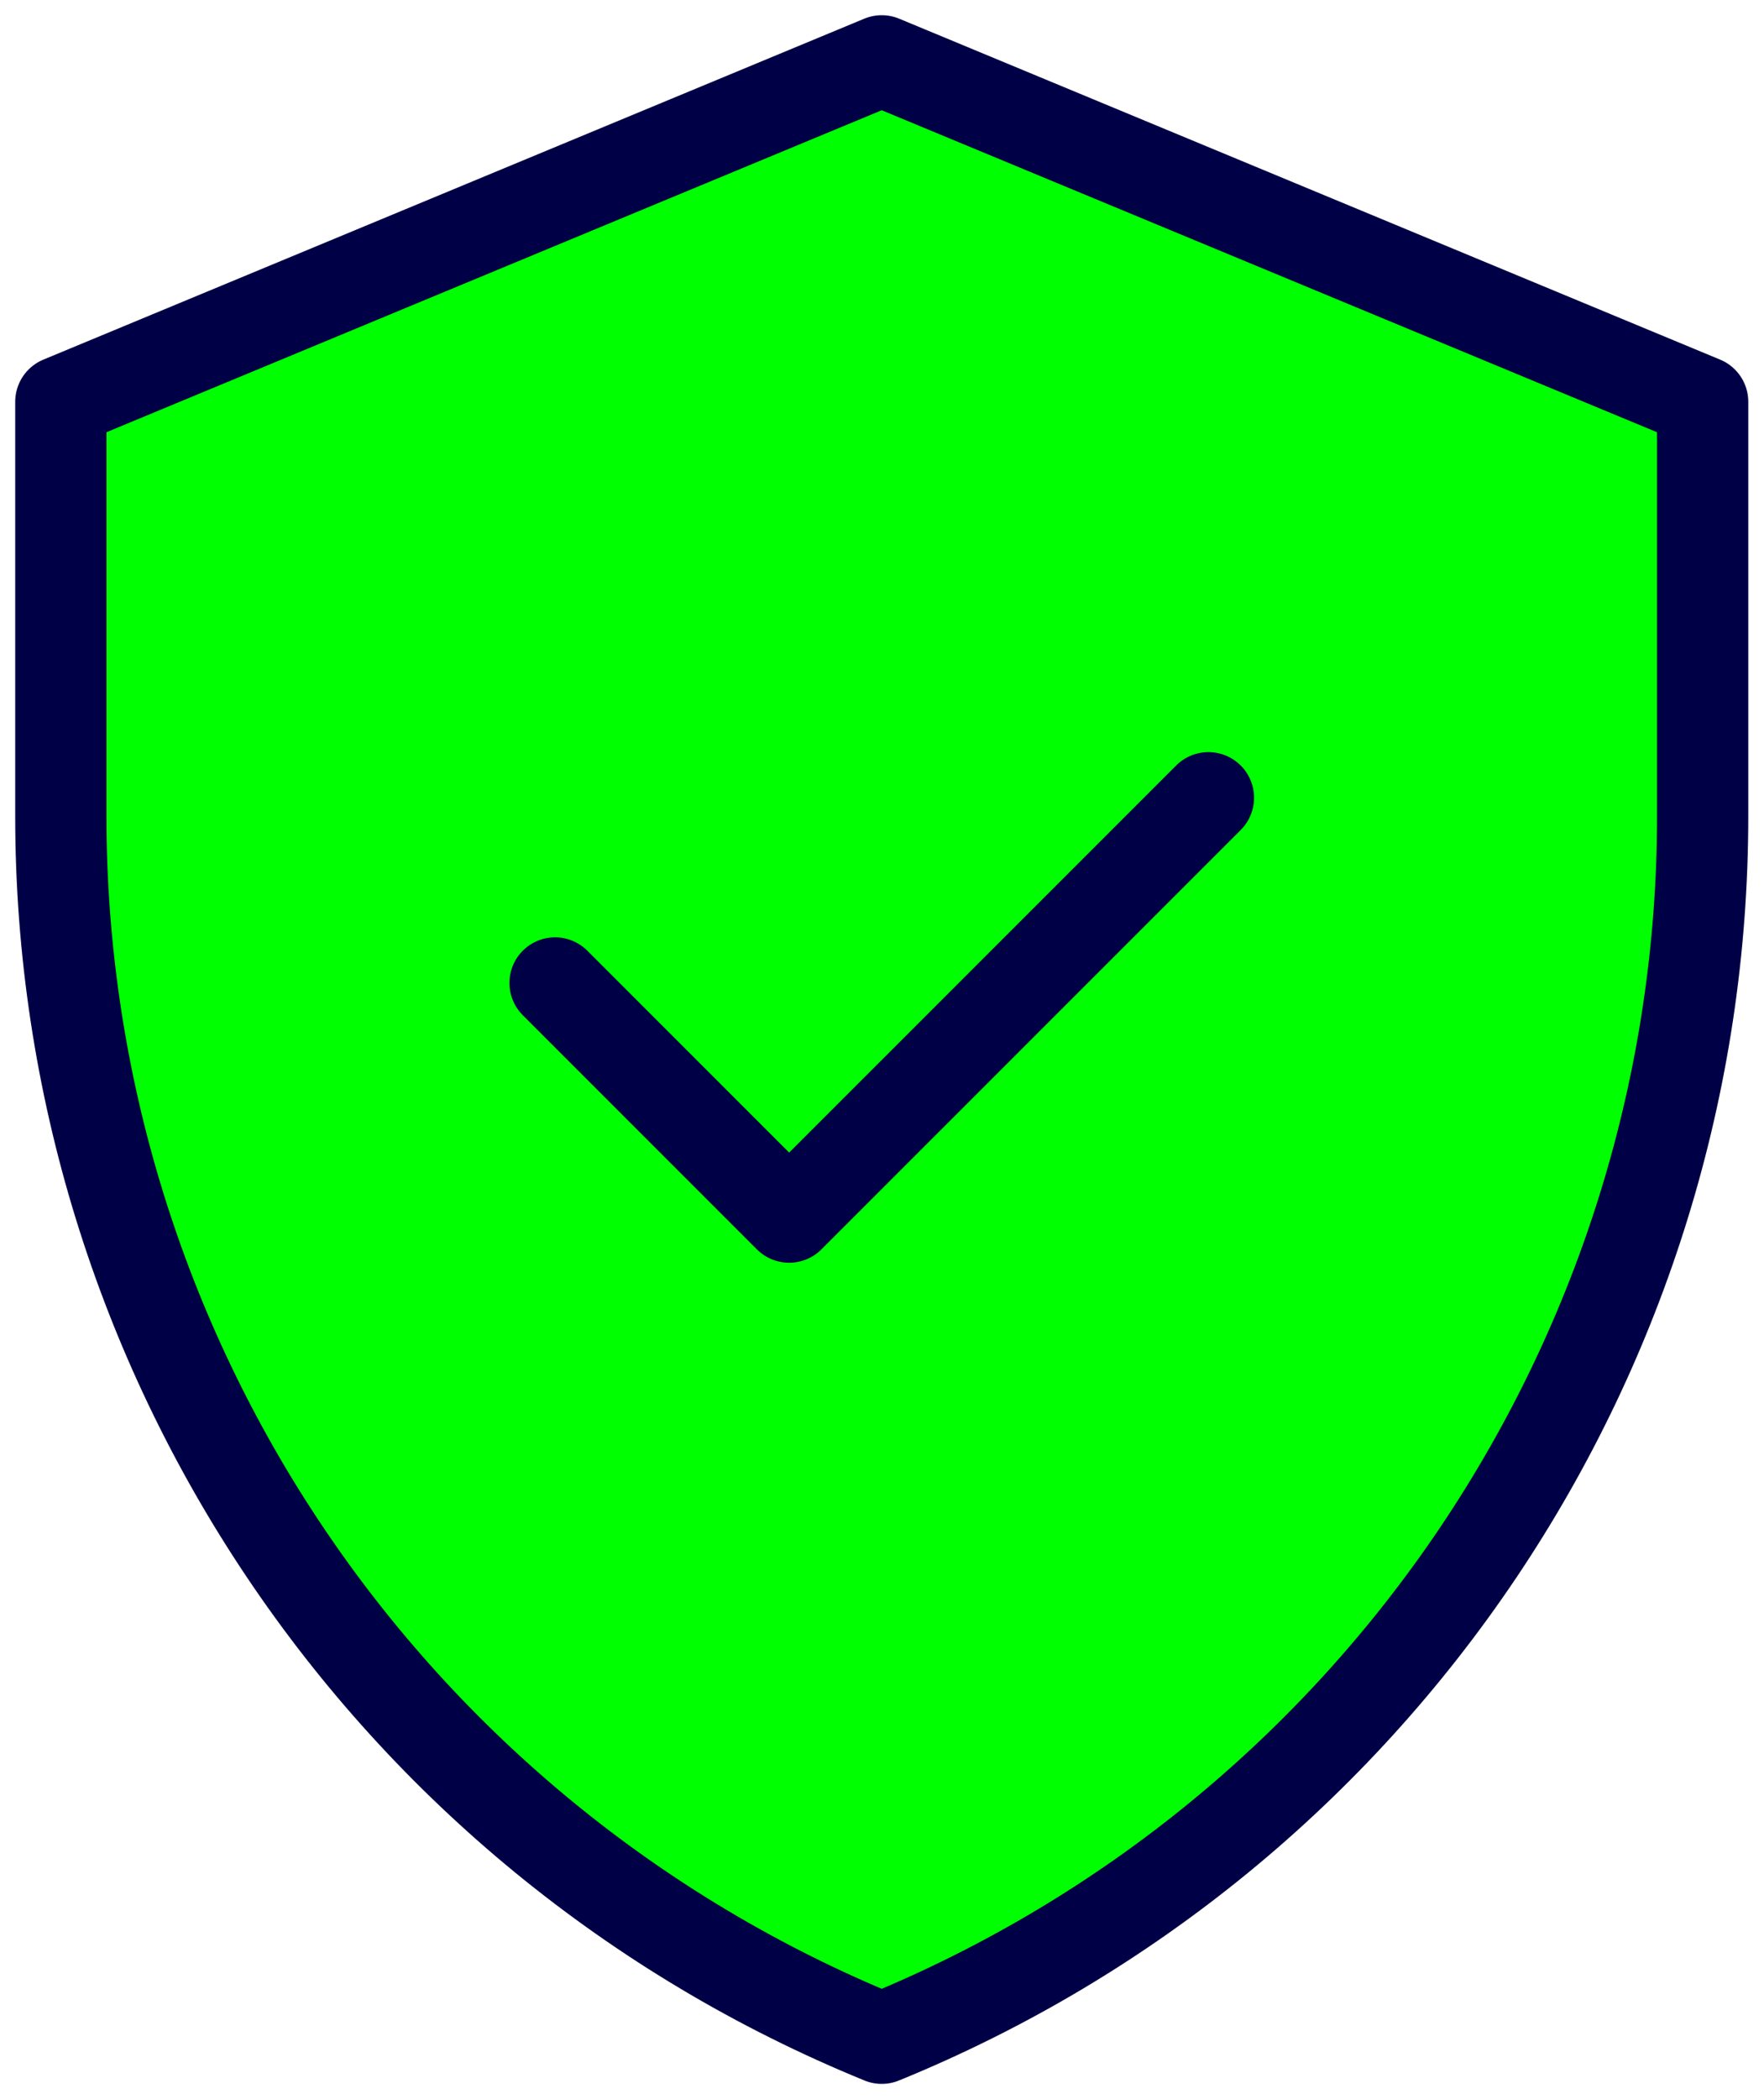 <svg xmlns="http://www.w3.org/2000/svg" width="58" height="69" viewBox="0 0 58 69" fill="none"><path d="M28.991 2L2 13.207V26.83C2 44.46 12.668 60.337 28.991 67C45.315 60.337 55.983 44.46 55.983 26.83V13.207L28.991 2Z" fill="#00FF01" stroke="#000046" stroke-width="3" stroke-miterlimit="10" stroke-linecap="round" stroke-linejoin="round"></path><path d="M18.25 32.311L25.947 40.008L39.733 26.223" fill="#00FF01"></path><path d="M18.25 32.311L25.947 40.008L39.733 26.223" stroke="#000046" stroke-width="3" stroke-miterlimit="10" stroke-linecap="round" stroke-linejoin="round"></path></svg>